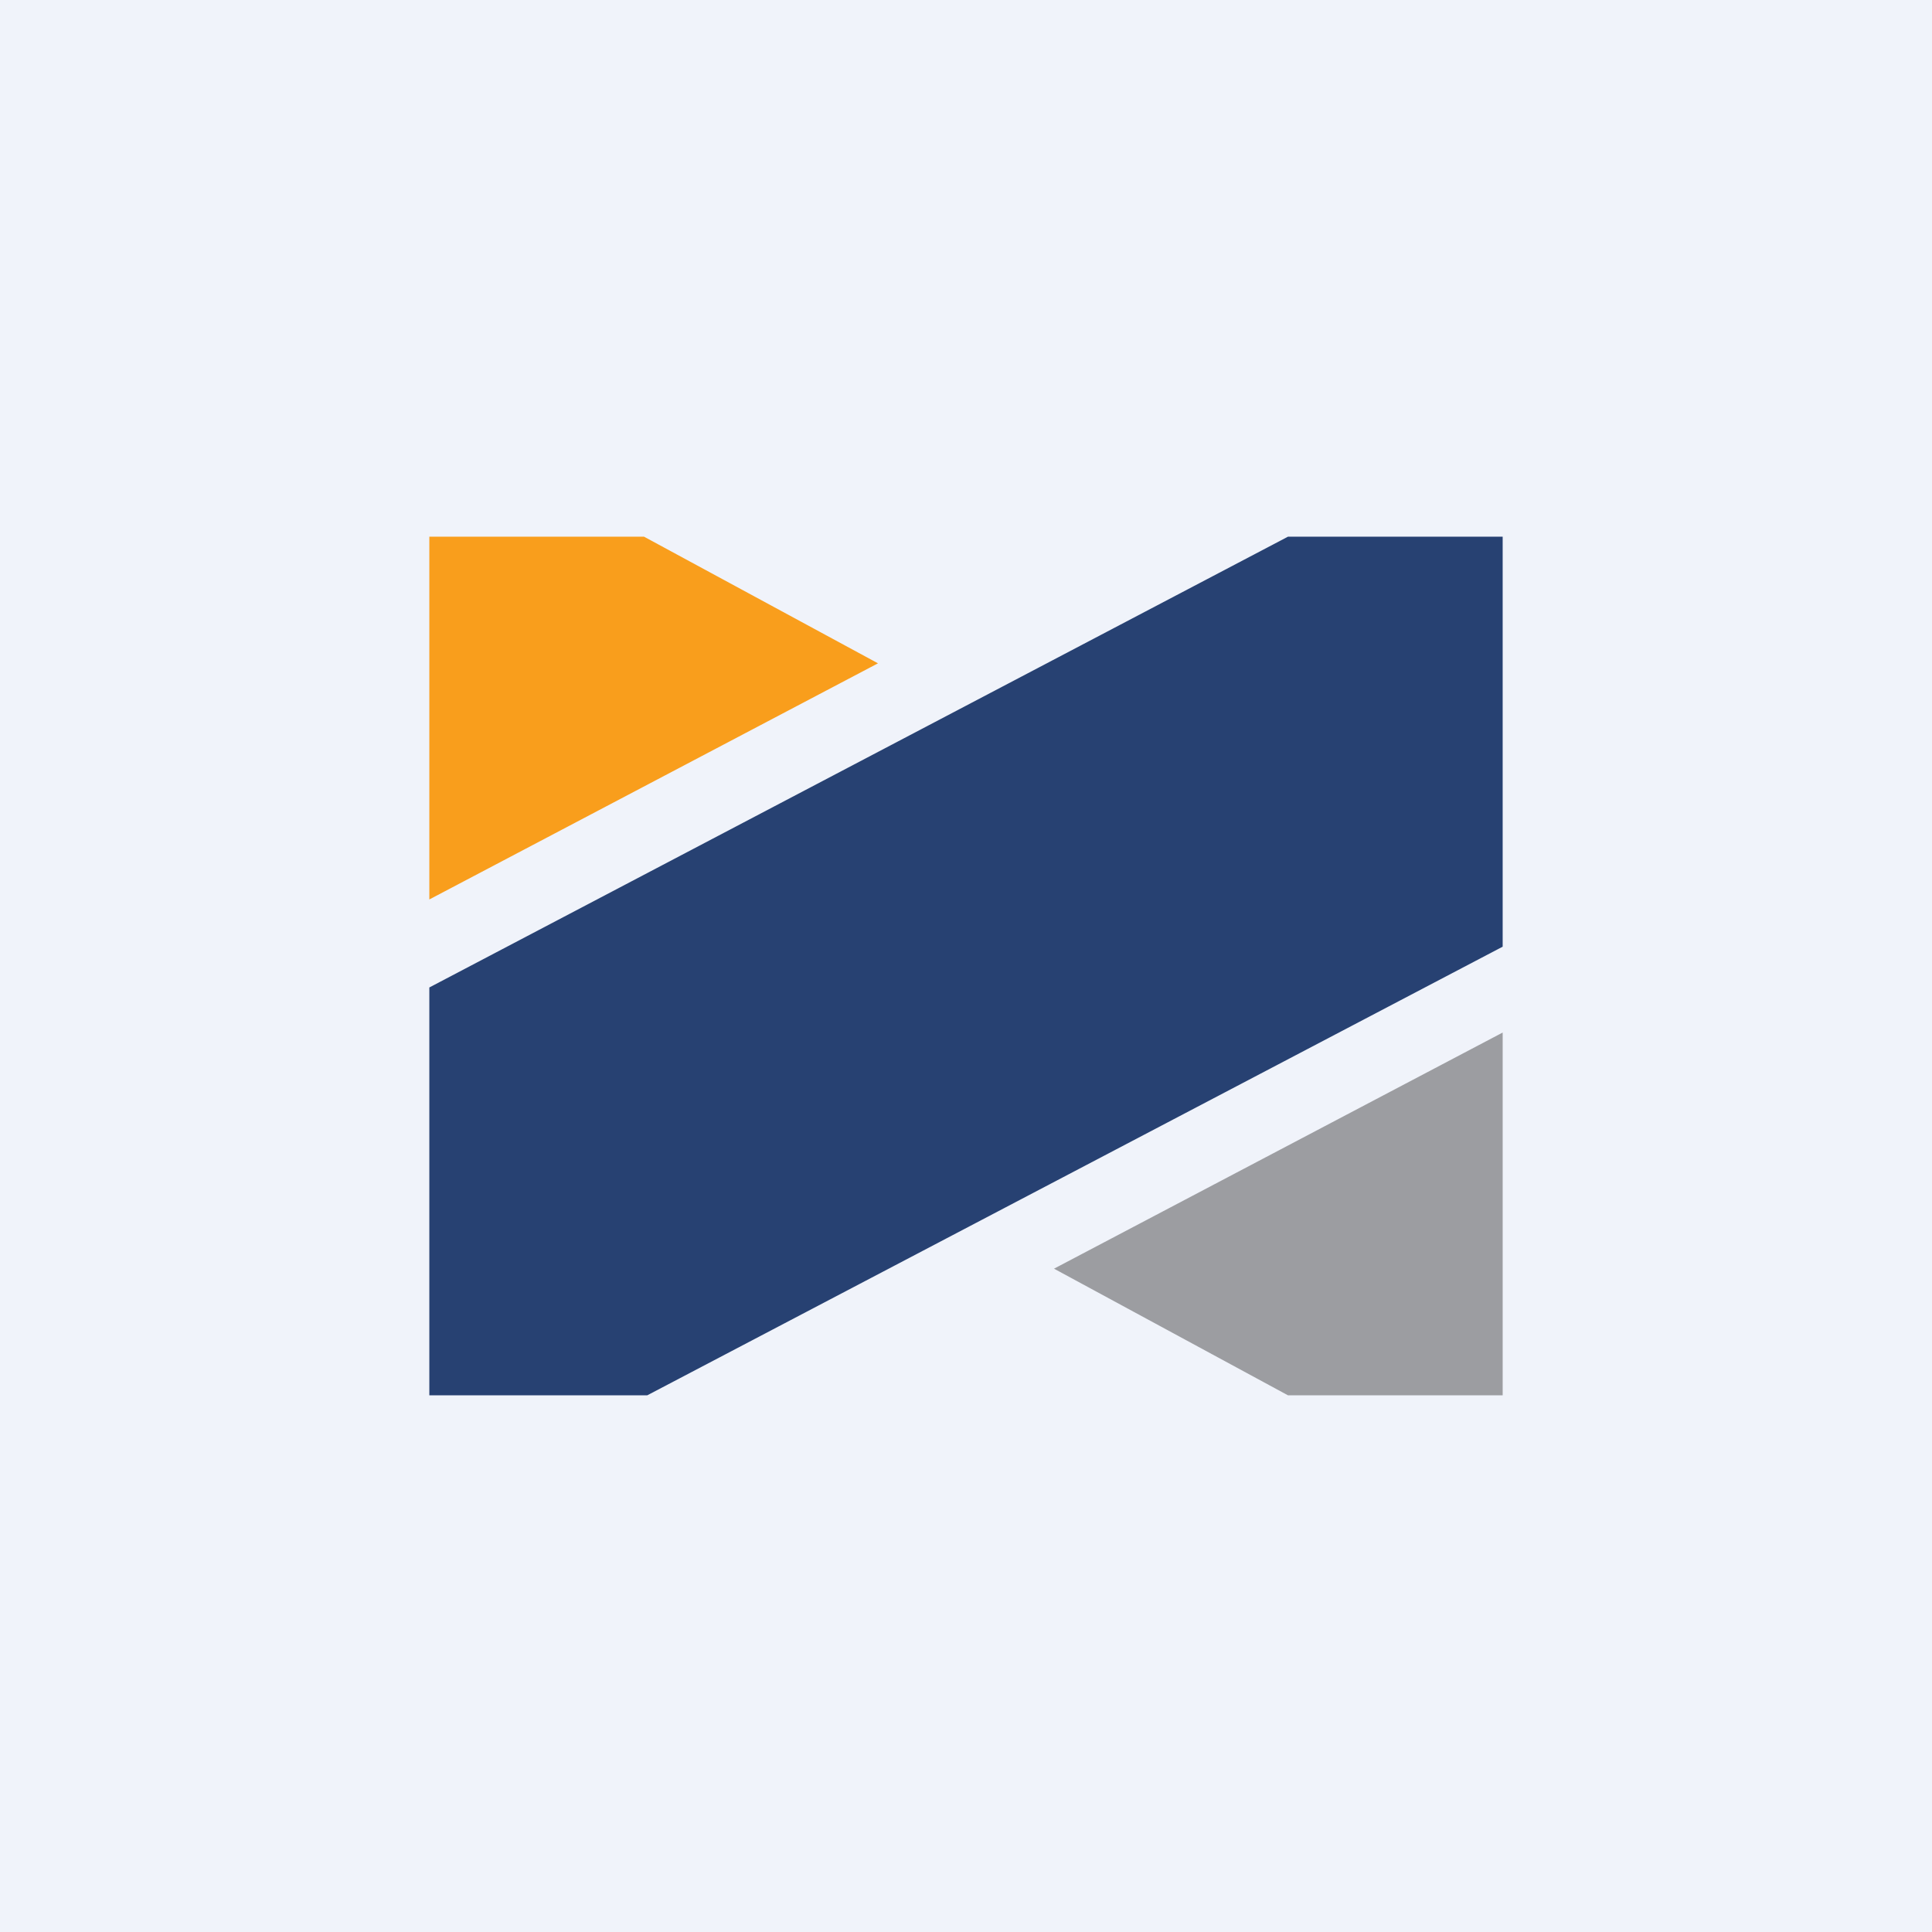 <!-- by TradingView --><svg width="18" height="18" viewBox="0 0 18 18" xmlns="http://www.w3.org/2000/svg"><path fill="#F0F3FA" d="M0 0h18v18H0z"/><path d="M4 8.38V5h2l2.18 1.18L4 8.38Z" fill="#F99E1C"/><path d="M14 9.62V13h-2l-2.18-1.18L14 9.62Z" fill="#9C9DA1"/><path d="M4 9.2V13h2.03L14 8.82V5h-2L4 9.2Z" fill="#274172"/></svg>